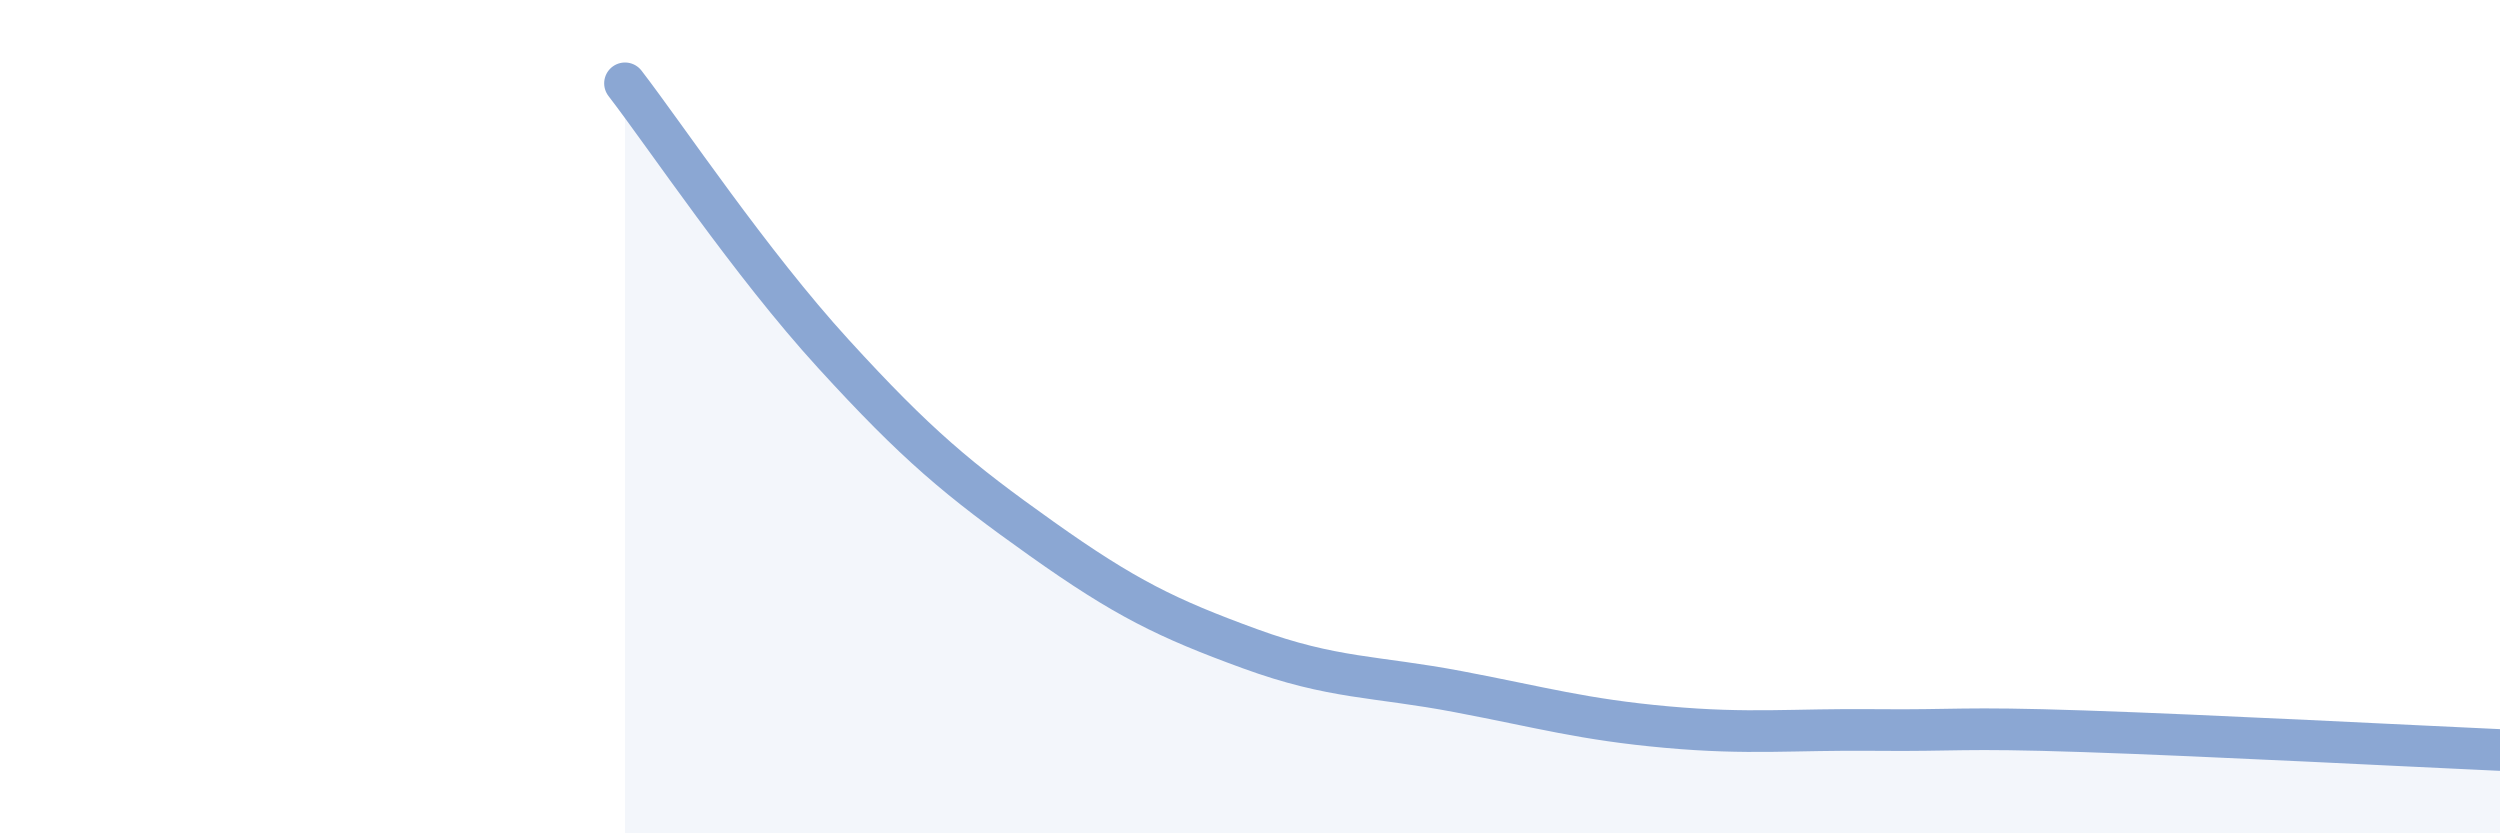 
    <svg width="60" height="20" viewBox="0 0 60 20" xmlns="http://www.w3.org/2000/svg">
      <path
        d="M 15,2 C 16,3.3 18,6.3 20,8.49 C 22,10.68 23,11.51 25,12.93 C 27,14.35 28,14.84 30,15.57 C 32,16.3 33,16.22 35,16.6 C 37,16.98 38,17.27 40,17.45 C 42,17.63 43,17.5 45,17.52 C 47,17.54 47,17.45 50,17.55 C 53,17.65 58,17.91 60,18L60 20L15 20Z"
        fill="#8ba7d3"
        opacity="0.1"
        stroke-linecap="round"
        stroke-linejoin="round"
      />
      <path
        d="M 15,2 C 16,3.3 18,6.3 20,8.49 C 22,10.68 23,11.51 25,12.93 C 27,14.35 28,14.84 30,15.57 C 32,16.3 33,16.22 35,16.6 C 37,16.98 38,17.27 40,17.45 C 42,17.63 43,17.5 45,17.52 C 47,17.54 47,17.45 50,17.55 C 53,17.65 58,17.91 60,18"
        stroke="#8ba7d3"
        stroke-width="1"
        fill="none"
        stroke-linecap="round"
        stroke-linejoin="round"
      />
    </svg>
  